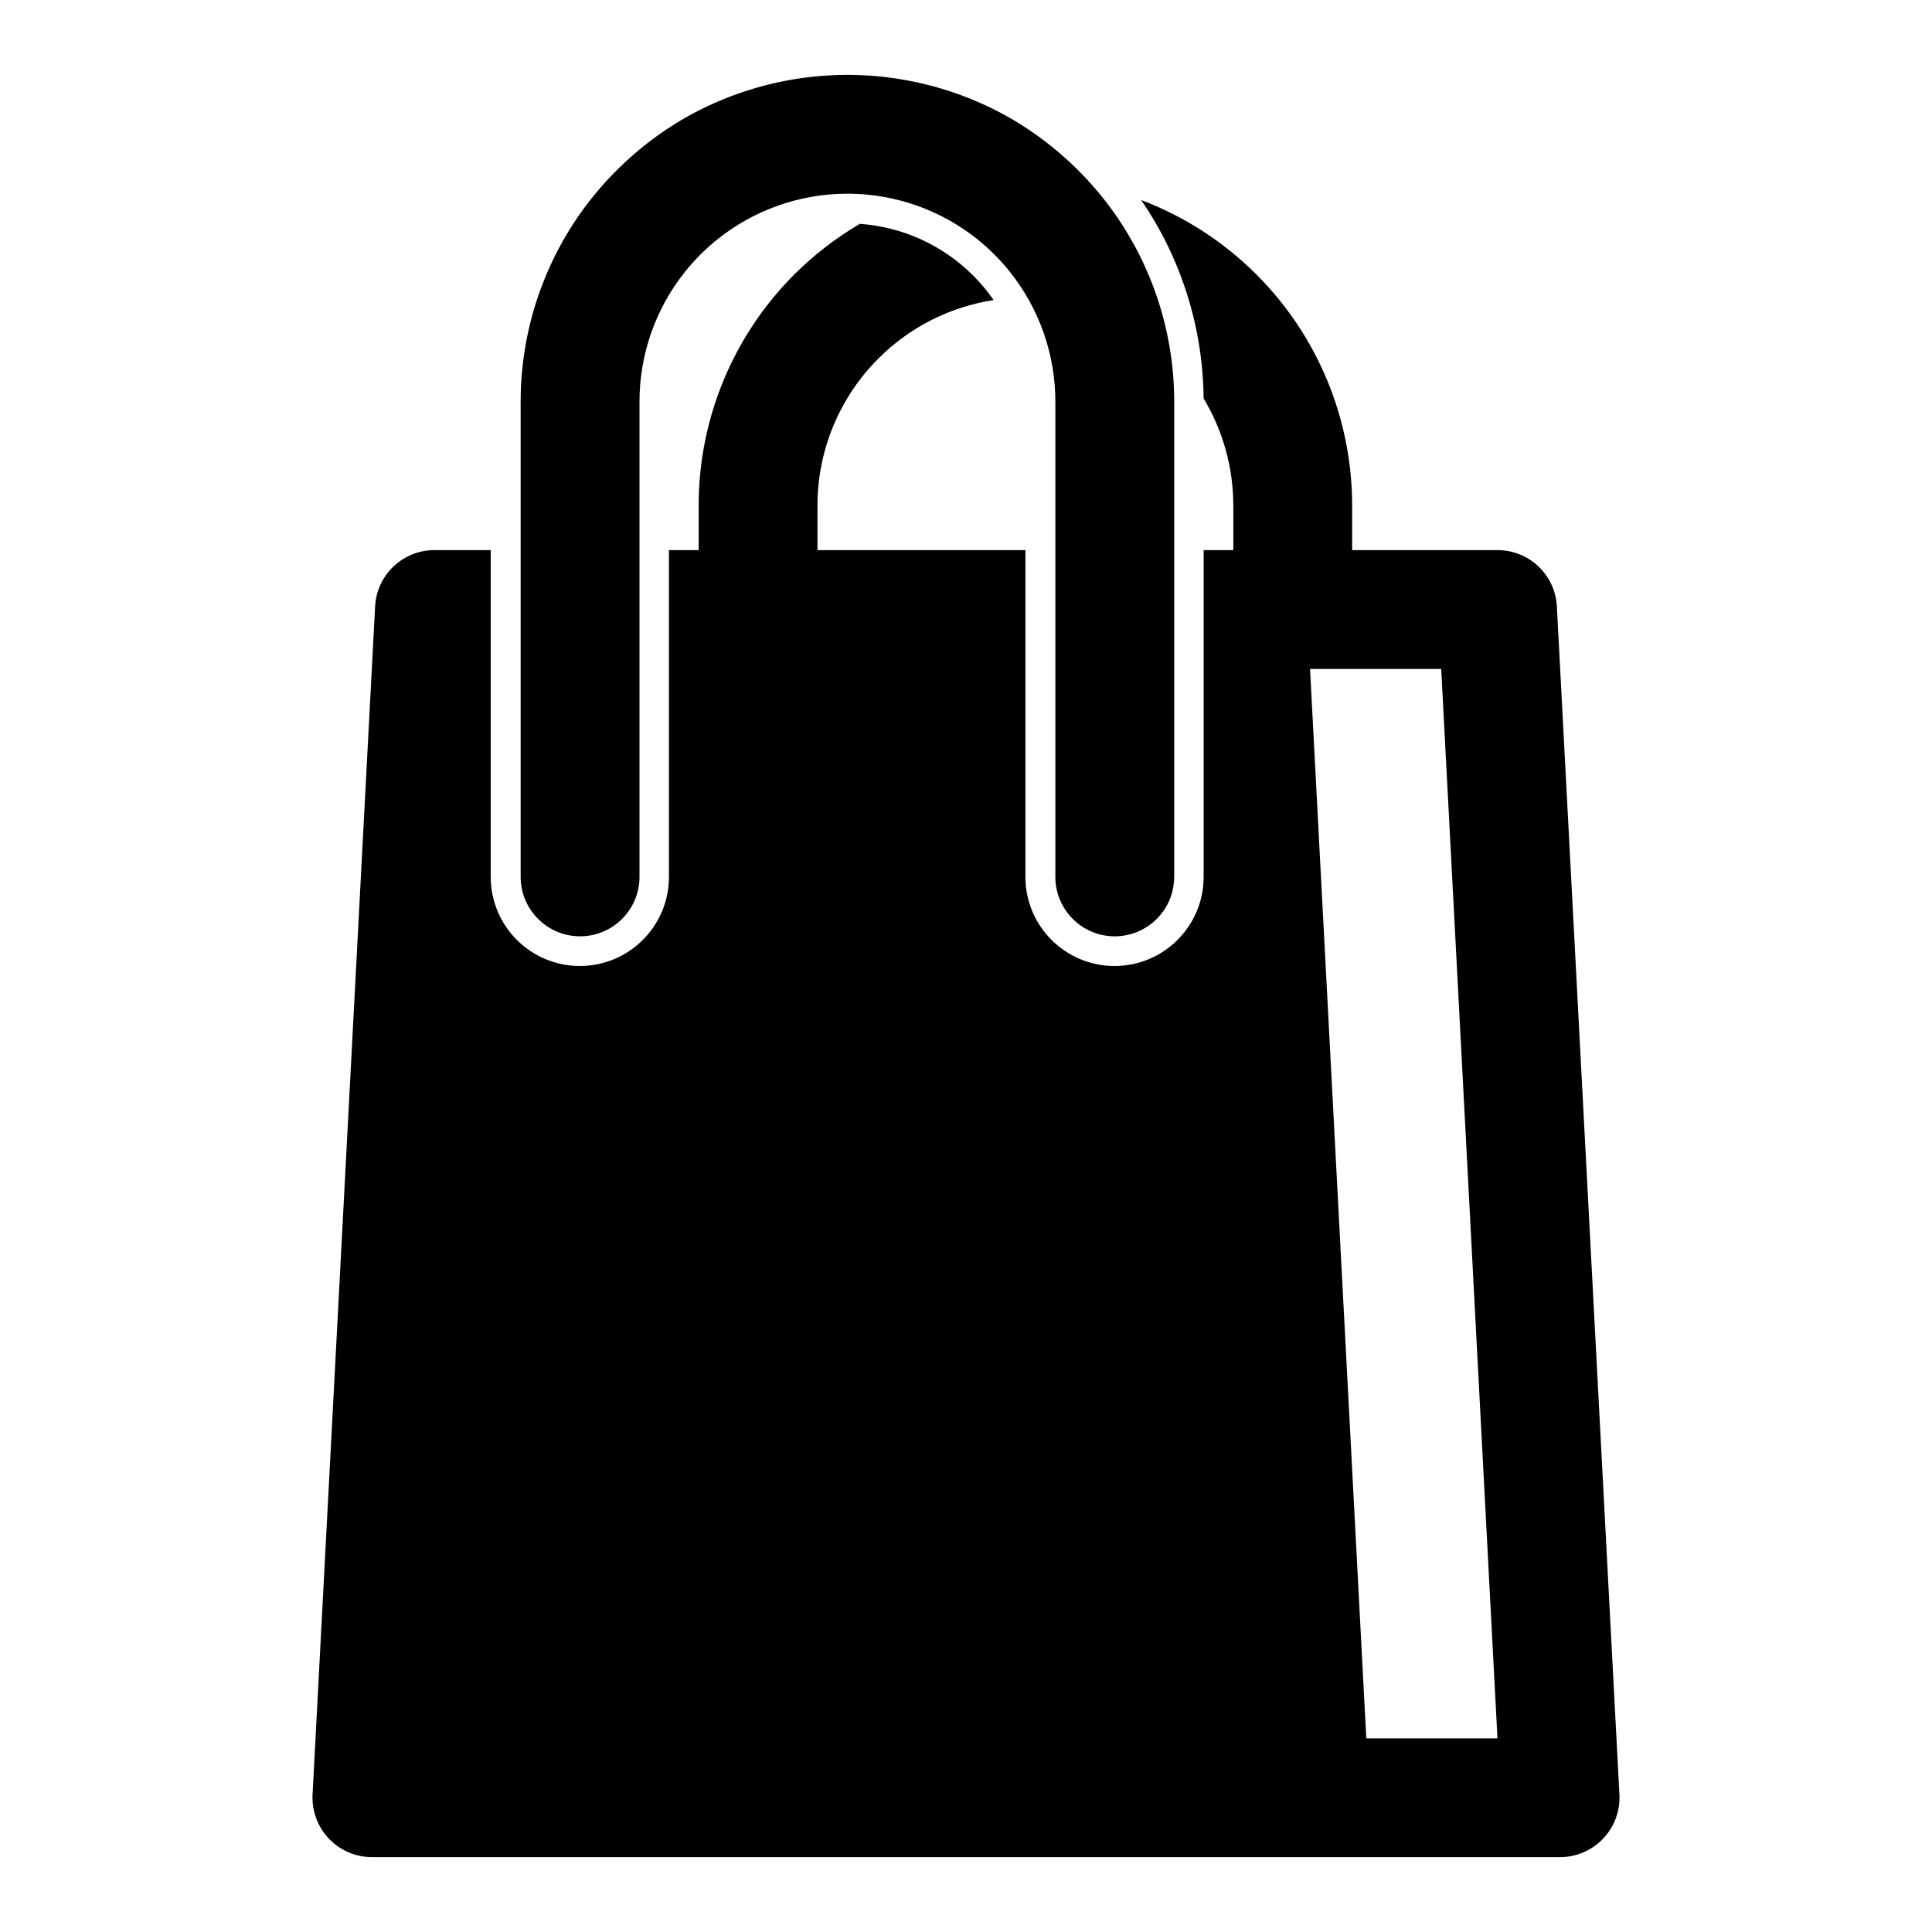 <?xml version="1.0" encoding="UTF-8"?>
<!-- Uploaded to: SVG Repo, www.svgrepo.com, Generator: SVG Repo Mixer Tools -->
<svg fill="#000000" width="800px" height="800px" version="1.1" viewBox="144 144 512 512" xmlns="http://www.w3.org/2000/svg">
 <path d="m470.85 289.79h-7.871v86.594c0 13.035-10.578 23.617-23.617 23.617-13.035 0-23.617-10.578-23.617-23.617v-86.594h-55.105v-11.84c0-14.609 5.809-28.605 16.137-38.934 8.328-8.344 19.051-13.73 30.543-15.492-1.59-2.312-3.402-4.488-5.414-6.488-8.062-8.078-18.734-12.91-30.039-13.715-6.281 3.684-12.121 8.188-17.367 13.414-16.23 16.23-25.348 38.258-25.348 61.211v11.84h-7.871v86.594c0 13.035-10.578 23.617-23.617 23.617-13.035 0-23.617-10.578-23.617-23.617v-86.594h-14.91c-8.375 0-15.289 6.551-15.727 14.91l-16.578 314.88c-0.219 4.312 1.34 8.535 4.312 11.668 2.961 3.133 7.102 4.914 11.414 4.914h314.88c4.312 0 8.453-1.777 11.414-4.914 2.977-3.133 4.535-7.352 4.312-11.668l-16.578-314.88c-0.441-8.359-7.352-14.91-15.727-14.91h-38.527v-11.809c0-22.969-9.117-44.996-25.363-61.23-8.754-8.754-19.191-15.445-30.559-19.742 10.562 15.383 16.391 33.676 16.562 52.586 5.102 8.5 7.871 18.293 7.871 28.387v11.809zm35.234 314.88-14.91-283.39h34.762l14.91 283.39zm-137.57-440.83h1.07l0.535 0.016 0.551 0.016 1.605 0.047 2.141 0.125 0.52 0.031 2.141 0.188 0.52 0.047 1.07 0.125 0.52 0.062 0.535 0.062 0.52 0.078 0.535 0.062 0.52 0.078 0.535 0.078 0.52 0.094 0.52 0.078 0.52 0.094 0.535 0.094 1.039 0.188 0.52 0.109 0.52 0.094 1.039 0.219 0.52 0.125 0.52 0.109 0.504 0.125 1.039 0.25 0.504 0.125 0.52 0.141 0.504 0.125 0.52 0.141 0.504 0.141 0.504 0.156 0.504 0.141 0.52 0.156 2.016 0.625 0.488 0.172 1.008 0.344 0.488 0.172 0.504 0.172 0.488 0.188 0.504 0.188 0.977 0.375 0.504 0.188 1.953 0.812 0.473 0.203 0.488 0.219 0.488 0.203 0.473 0.219 0.488 0.219 0.473 0.219 0.473 0.234 0.488 0.219 1.418 0.703 0.457 0.25 0.473 0.234 0.473 0.25 0.457 0.25 0.473 0.25 0.457 0.25 0.473 0.27 0.457 0.25 1.371 0.809 0.457 0.285 0.441 0.27 0.457 0.285 0.441 0.285 0.457 0.285 0.883 0.57 2.207 1.504 0.426 0.316 0.441 0.301 1.277 0.949 0.426 0.332 0.426 0.316 0.426 0.332 0.41 0.332 0.426 0.332 0.41 0.332 0.426 0.348 0.41 0.332 1.23 1.043 0.395 0.348 0.41 0.363 0.395 0.348 0.395 0.363 0.41 0.363 0.789 0.727 0.379 0.379 0.395 0.363 0.379 0.379 0.395 0.379 0.758 0.758 0.379 0.395 0.379 0.379 0.363 0.395 0.379 0.379 0.727 0.789 0.363 0.41 0.363 0.395 0.348 0.395 0.363 0.41 0.348 0.395 1.043 1.23 0.426 0.52 0.332 0.41 0.949 1.184 0.301 0.395c11.57 15.051 17.949 33.598 17.949 52.789v125.95c-0.016 1.715-0.285 3.418-0.836 5.055-1.34 3.969-4.297 7.305-8.094 9.133-1.449 0.707-3.008 1.164-4.613 1.402l-0.789 0.094-0.41 0.031-0.395 0.016-0.41 0.016h-0.41l-0.41-0.016-0.395-0.016-0.41-0.031-0.188-0.016c-7.934-0.805-14.137-7.527-14.137-15.664v-125.95c0-12.562-4.281-24.672-12.043-34.387l-0.438-0.539-0.203-0.27-0.219-0.25-0.441-0.52-0.457-0.52-0.441-0.504-0.473-0.504-0.457-0.504-0.488-0.488-0.473-0.488-0.488-0.473-0.488-0.488-0.504-0.457-0.504-0.473-0.504-0.441-0.52-0.457-0.332-0.285-0.488-0.41-0.5-0.406-0.234-0.203c-9.637-7.684-21.617-11.965-34.055-12.043h-0.695c-12.438 0.078-24.418 4.359-34.055 12.043l-0.25 0.219-0.27 0.219-0.27 0.203-0.25 0.219-0.52 0.441-0.52 0.457-0.504 0.441-0.504 0.473-0.504 0.457-0.488 0.488-0.488 0.473-0.473 0.488-0.488 0.488-0.457 0.504-0.473 0.504-0.441 0.504-0.457 0.52-0.285 0.332-0.426 0.504-0.395 0.488-0.203 0.25c-7.762 9.715-12.043 21.82-12.043 34.387v125.95c0 8.141-6.203 14.863-14.137 15.664l-0.457 0.031-0.348 0.031-0.395 0.016h-0.82l-0.395-0.016-0.41-0.031-0.441-0.047-0.363-0.031c-7.731-0.992-13.73-7.606-13.73-15.617v-125.95c0-19.191 6.375-37.738 17.949-52.789l0.332-0.426 0.332-0.41 0.332-0.426 0.332-0.41 0.348-0.426 0.332-0.41 1.043-1.23 0.348-0.395 0.363-0.41 0.348-0.395 0.363-0.395 0.363-0.41 0.727-0.789 0.379-0.379 0.363-0.395 0.379-0.379 0.379-0.395 0.758-0.758 0.395-0.379 0.379-0.379 0.395-0.363 0.379-0.379 0.789-0.727 0.41-0.363 0.395-0.363 0.395-0.348 0.41-0.363 0.395-0.348 1.23-1.043 0.41-0.332 0.426-0.348 0.41-0.332 0.426-0.332 0.41-0.332 0.426-0.332 0.426-0.316 0.426-0.332 1.277-0.949 0.441-0.301 0.426-0.316 2.207-1.504 0.883-0.57 0.457-0.285 0.441-0.285 0.457-0.285 0.441-0.27 0.457-0.285 1.371-0.809 0.457-0.25 0.473-0.27 0.457-0.25 0.473-0.25 0.457-0.25 0.473-0.25 0.473-0.234 0.457-0.25 1.418-0.703 0.488-0.219 0.473-0.234 0.473-0.219 0.488-0.219 0.473-0.219 0.488-0.203 0.488-0.219 0.473-0.203 1.953-0.812 0.504-0.188 0.977-0.375 0.504-0.188 0.488-0.188 0.504-0.172 0.488-0.172 1.008-0.344 0.488-0.172 2.016-0.625 0.52-0.156 0.504-0.141 0.504-0.156 0.504-0.141 0.52-0.141 0.504-0.125 0.52-0.141 0.504-0.125 1.039-0.25 0.504-0.125 0.52-0.109 0.52-0.125 1.039-0.219 0.52-0.094 0.52-0.109 1.039-0.188 0.535-0.094 0.52-0.094 0.52-0.078 0.52-0.094 0.535-0.078 0.52-0.078 0.535-0.062 0.52-0.078 0.535-0.062 0.52-0.062 1.07-0.125 0.52-0.047 2.141-0.188 0.52-0.031 2.141-0.125 1.605-0.047 0.551-0.016 0.535-0.016h1.07z" fill-rule="evenodd"/>
</svg>